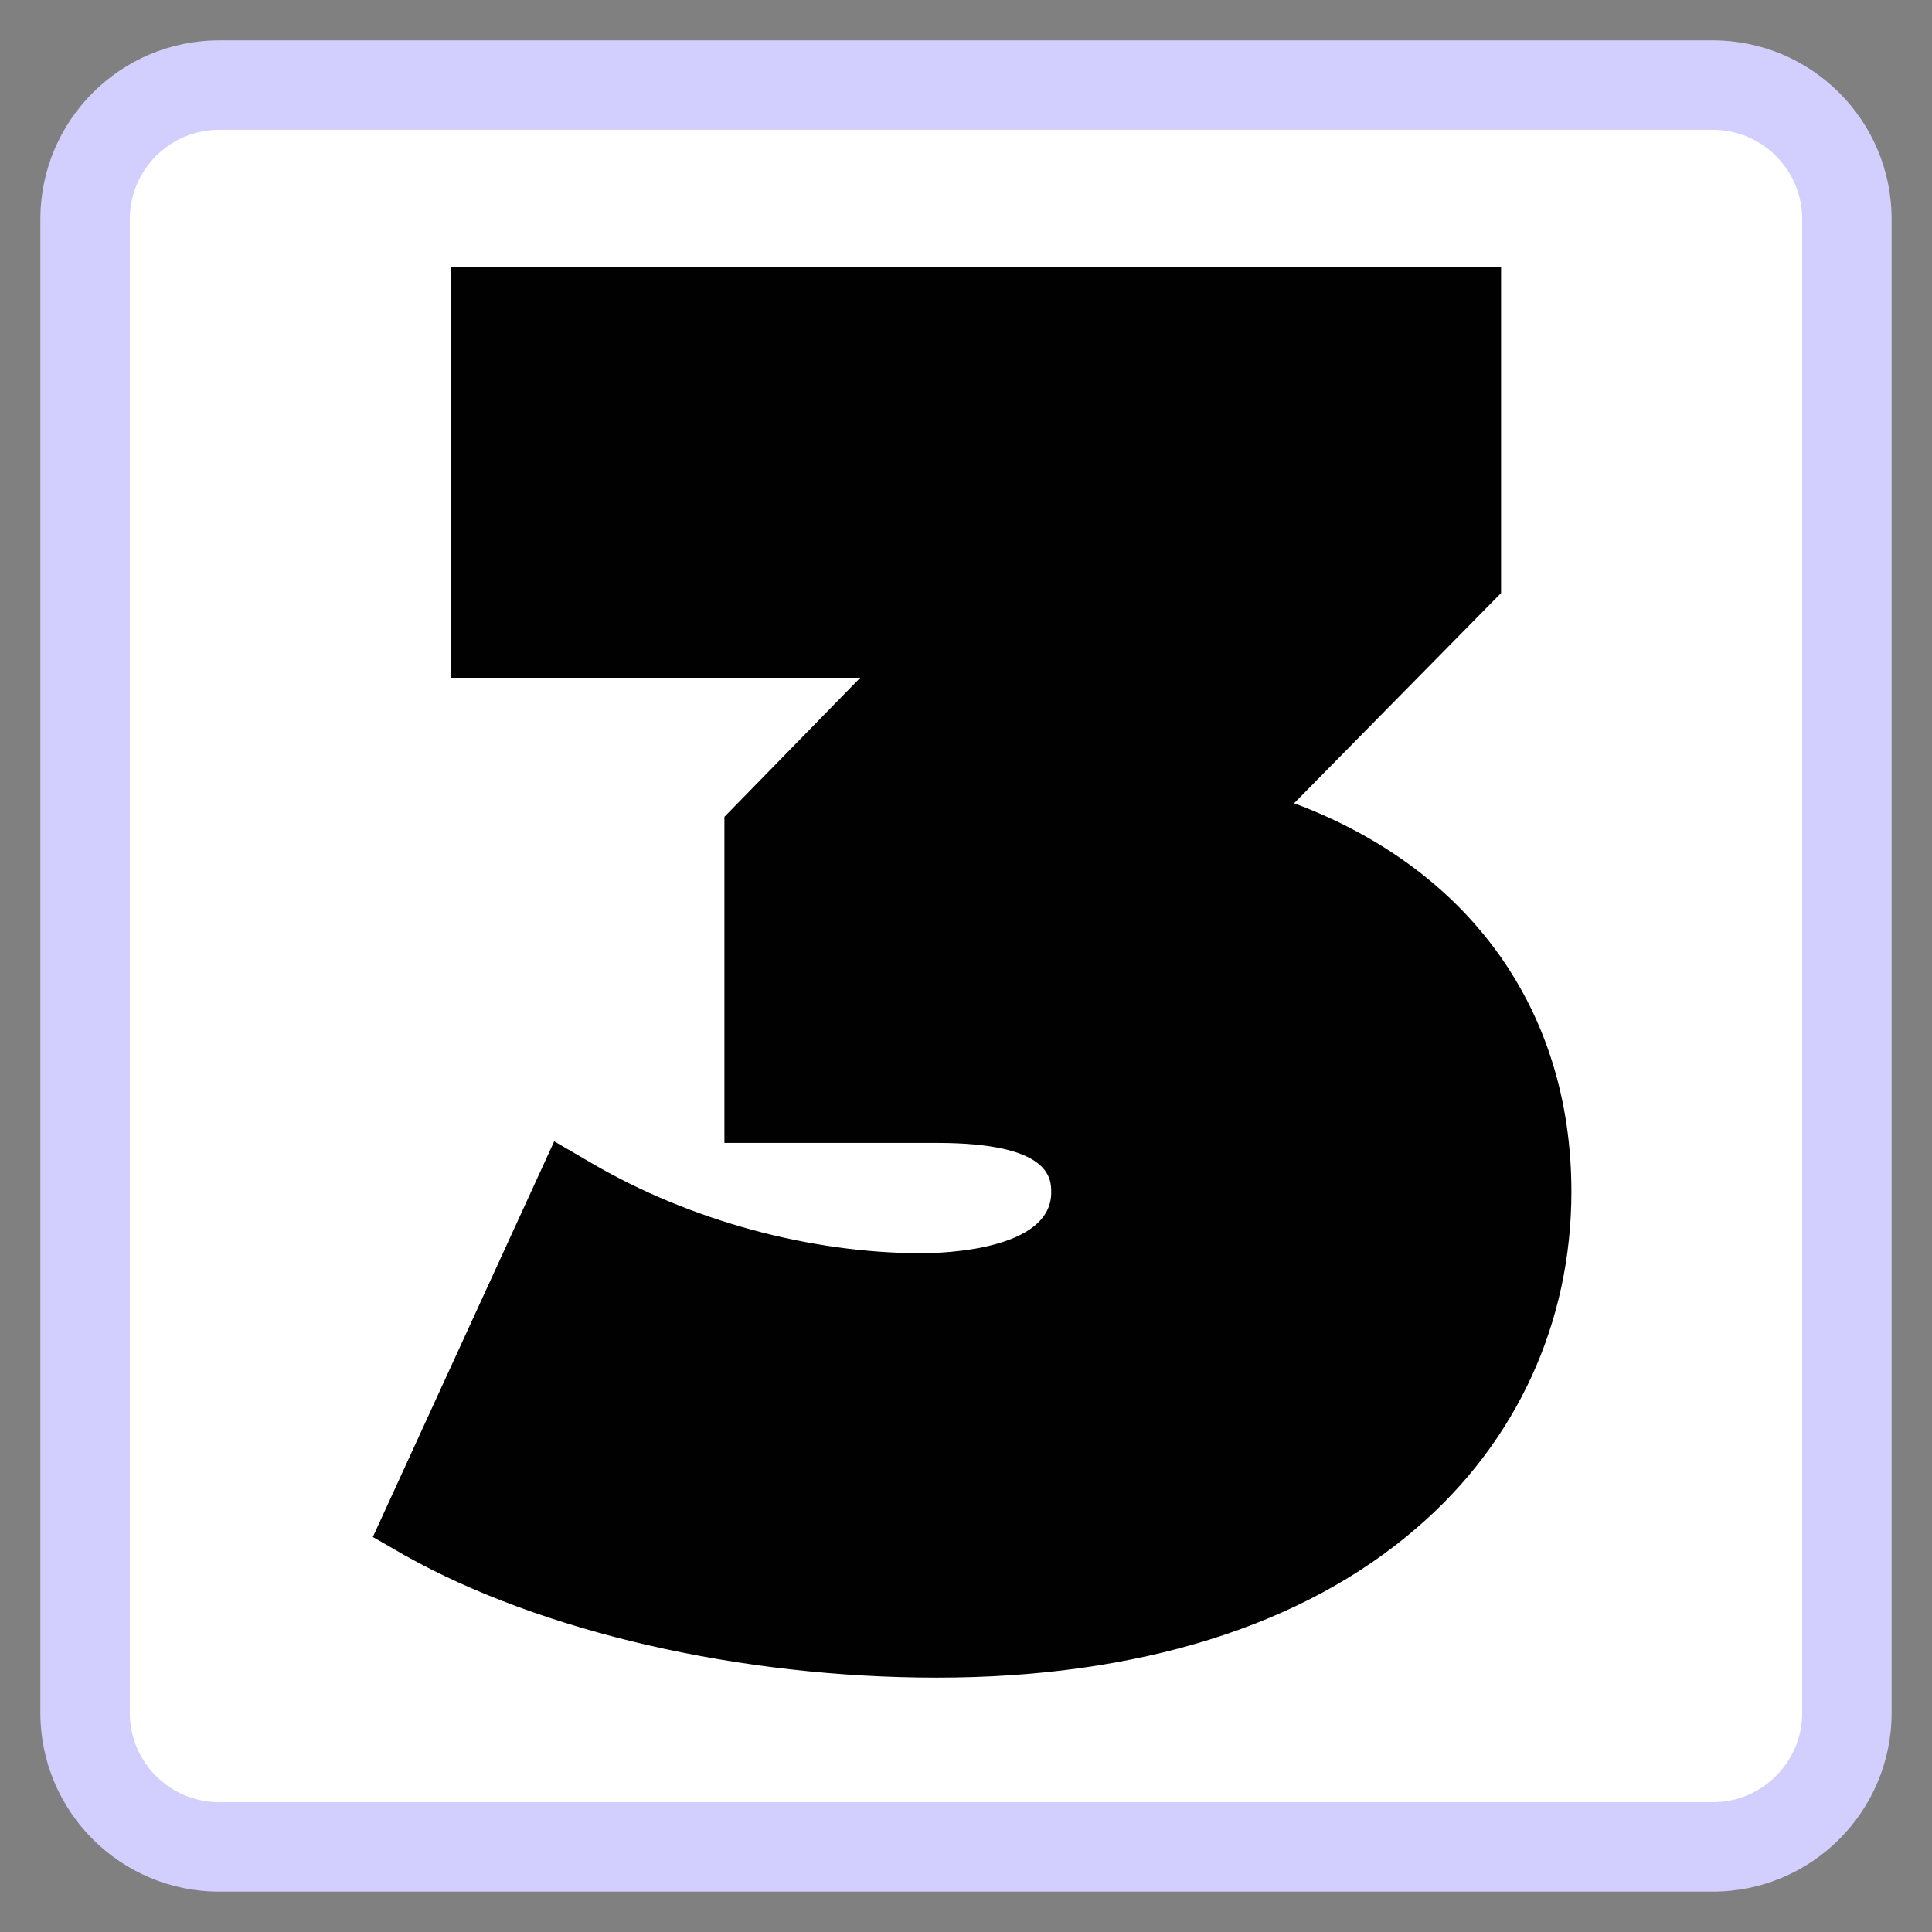 <svg xmlns="http://www.w3.org/2000/svg" xmlns:xlink="http://www.w3.org/1999/xlink" width="1080" zoomAndPan="magnify" viewBox="0 0 810 810" height="1080" preserveAspectRatio="xMidYMid meet" version="1.0"><rect x="0" y="0" width="810" height="810" fill="#808080" stroke="none"/><defs><clipPath id="0d48267e3c"><path d="M 17.668 17.668 L 792.418 17.668 L 792.418 792.418 L 17.668 792.418 Z M 17.668 17.668 " clip-rule="nonzero"/></clipPath><clipPath id="e0e28b4bcf"><path d="M 16.918 91.918 L 16.918 718.082 C 16.918 759.504 50.496 793.082 91.918 793.082 L 718.082 793.082 C 759.504 793.082 793.082 759.504 793.082 718.082 L 793.082 91.918 C 793.082 50.496 759.504 16.918 718.082 16.918 L 91.918 16.918 C 50.496 16.918 16.918 50.496 16.918 91.918 Z M 16.918 91.918 " clip-rule="nonzero"/></clipPath><clipPath id="00a2268d31"><path d="M 92.82 17.82 L 717.18 17.82 C 758.602 17.82 792.18 51.398 792.18 92.82 L 792.18 717.18 C 792.18 758.602 758.602 792.18 717.18 792.18 L 92.82 792.18 C 51.398 792.18 17.82 758.602 17.82 717.18 L 17.82 92.82 C 17.82 51.398 51.398 17.82 92.82 17.82 Z M 92.82 17.82 " clip-rule="nonzero"/></clipPath><clipPath id="9af47e4858"><path d="M 16.918 16.918 L 793.164 16.918 L 793.164 793.164 L 16.918 793.164 Z M 16.918 16.918 " clip-rule="nonzero"/></clipPath><clipPath id="2f44d5ae5d"><path d="M 16.918 91.918 L 16.918 718.082 C 16.918 759.504 50.496 793.082 91.918 793.082 L 718.082 793.082 C 759.504 793.082 793.082 759.504 793.082 718.082 L 793.082 91.918 C 793.082 50.496 759.504 16.918 718.082 16.918 L 91.918 16.918 C 50.496 16.918 16.918 50.496 16.918 91.918 Z M 16.918 91.918 " clip-rule="nonzero"/></clipPath><clipPath id="1b6d334bec"><path d="M 16.918 91.918 L 16.918 718.074 C 16.918 759.496 50.496 793.074 91.918 793.074 L 718.074 793.074 C 759.496 793.074 793.074 759.496 793.074 718.074 L 793.074 91.918 C 793.074 50.496 759.496 16.918 718.074 16.918 L 91.918 16.918 C 50.496 16.918 16.918 50.496 16.918 91.918 Z M 16.918 91.918 " clip-rule="nonzero"/></clipPath><clipPath id="cfbcd74649"><path d="M 156.312 111.008 L 658.812 111.008 L 658.812 704 L 156.312 704 Z M 156.312 111.008 " clip-rule="nonzero"/></clipPath></defs><g clip-path="url(#0d48267e3c)"><g clip-path="url(#e0e28b4bcf)"><g clip-path="url(#00a2268d31)"><path fill="#ffffff" d="M 765.355 16.918 L 44.641 16.918 C 29.336 16.918 16.918 29.336 16.918 44.641 L 16.918 765.355 C 16.918 780.711 29.336 793.074 44.641 793.074 L 765.355 793.074 C 780.656 793.074 793.074 780.656 793.074 765.355 L 793.074 44.641 C 793.074 29.336 780.656 16.918 765.355 16.918 Z M 765.355 16.918 " fill-opacity="1" fill-rule="nonzero"/></g></g></g><g clip-path="url(#9af47e4858)"><g clip-path="url(#2f44d5ae5d)"><g clip-path="url(#1b6d334bec)"><path stroke-linecap="butt" transform="matrix(0.75, 0, 0, 0.75, 16.919, 16.919)" fill="none" stroke-linejoin="miter" d="M -0.001 99.999 L -0.001 934.874 C -0.001 990.103 44.769 1034.874 99.999 1034.874 L 934.874 1034.874 C 990.103 1034.874 1034.874 990.103 1034.874 934.874 L 1034.874 99.999 C 1034.874 44.769 990.103 -0.001 934.874 -0.001 L 99.999 -0.001 C 44.769 -0.001 -0.001 44.769 -0.001 99.999 Z M -0.001 99.999 " stroke="#d2cefd" stroke-width="100" stroke-opacity="1" stroke-miterlimit="4"/></g></g></g><g clip-path="url(#cfbcd74649)"><path fill="#010101" d="M 542.566 336.762 L 629.332 248.629 L 629.332 111.91 L 189.141 111.91 L 189.141 284.148 L 360.66 284.148 L 303.711 342.457 L 303.711 479.176 L 392.82 479.176 C 440.727 479.176 440.727 494.254 440.727 499.953 C 440.727 524.078 395.504 525.418 386.457 525.418 C 339.559 525.418 289.309 511.68 248.438 487.887 L 232.355 478.504 L 156.312 644.379 L 169.711 652.086 C 226.996 684.254 310.41 703.355 392.82 703.355 C 477.242 703.355 546.586 681.574 593.82 640.691 C 636.031 604.5 658.812 554.238 658.812 499.617 C 658.812 423.215 615.934 364.238 542.566 336.762 Z M 542.566 336.762 " fill-opacity="1" fill-rule="nonzero"/></g></svg>